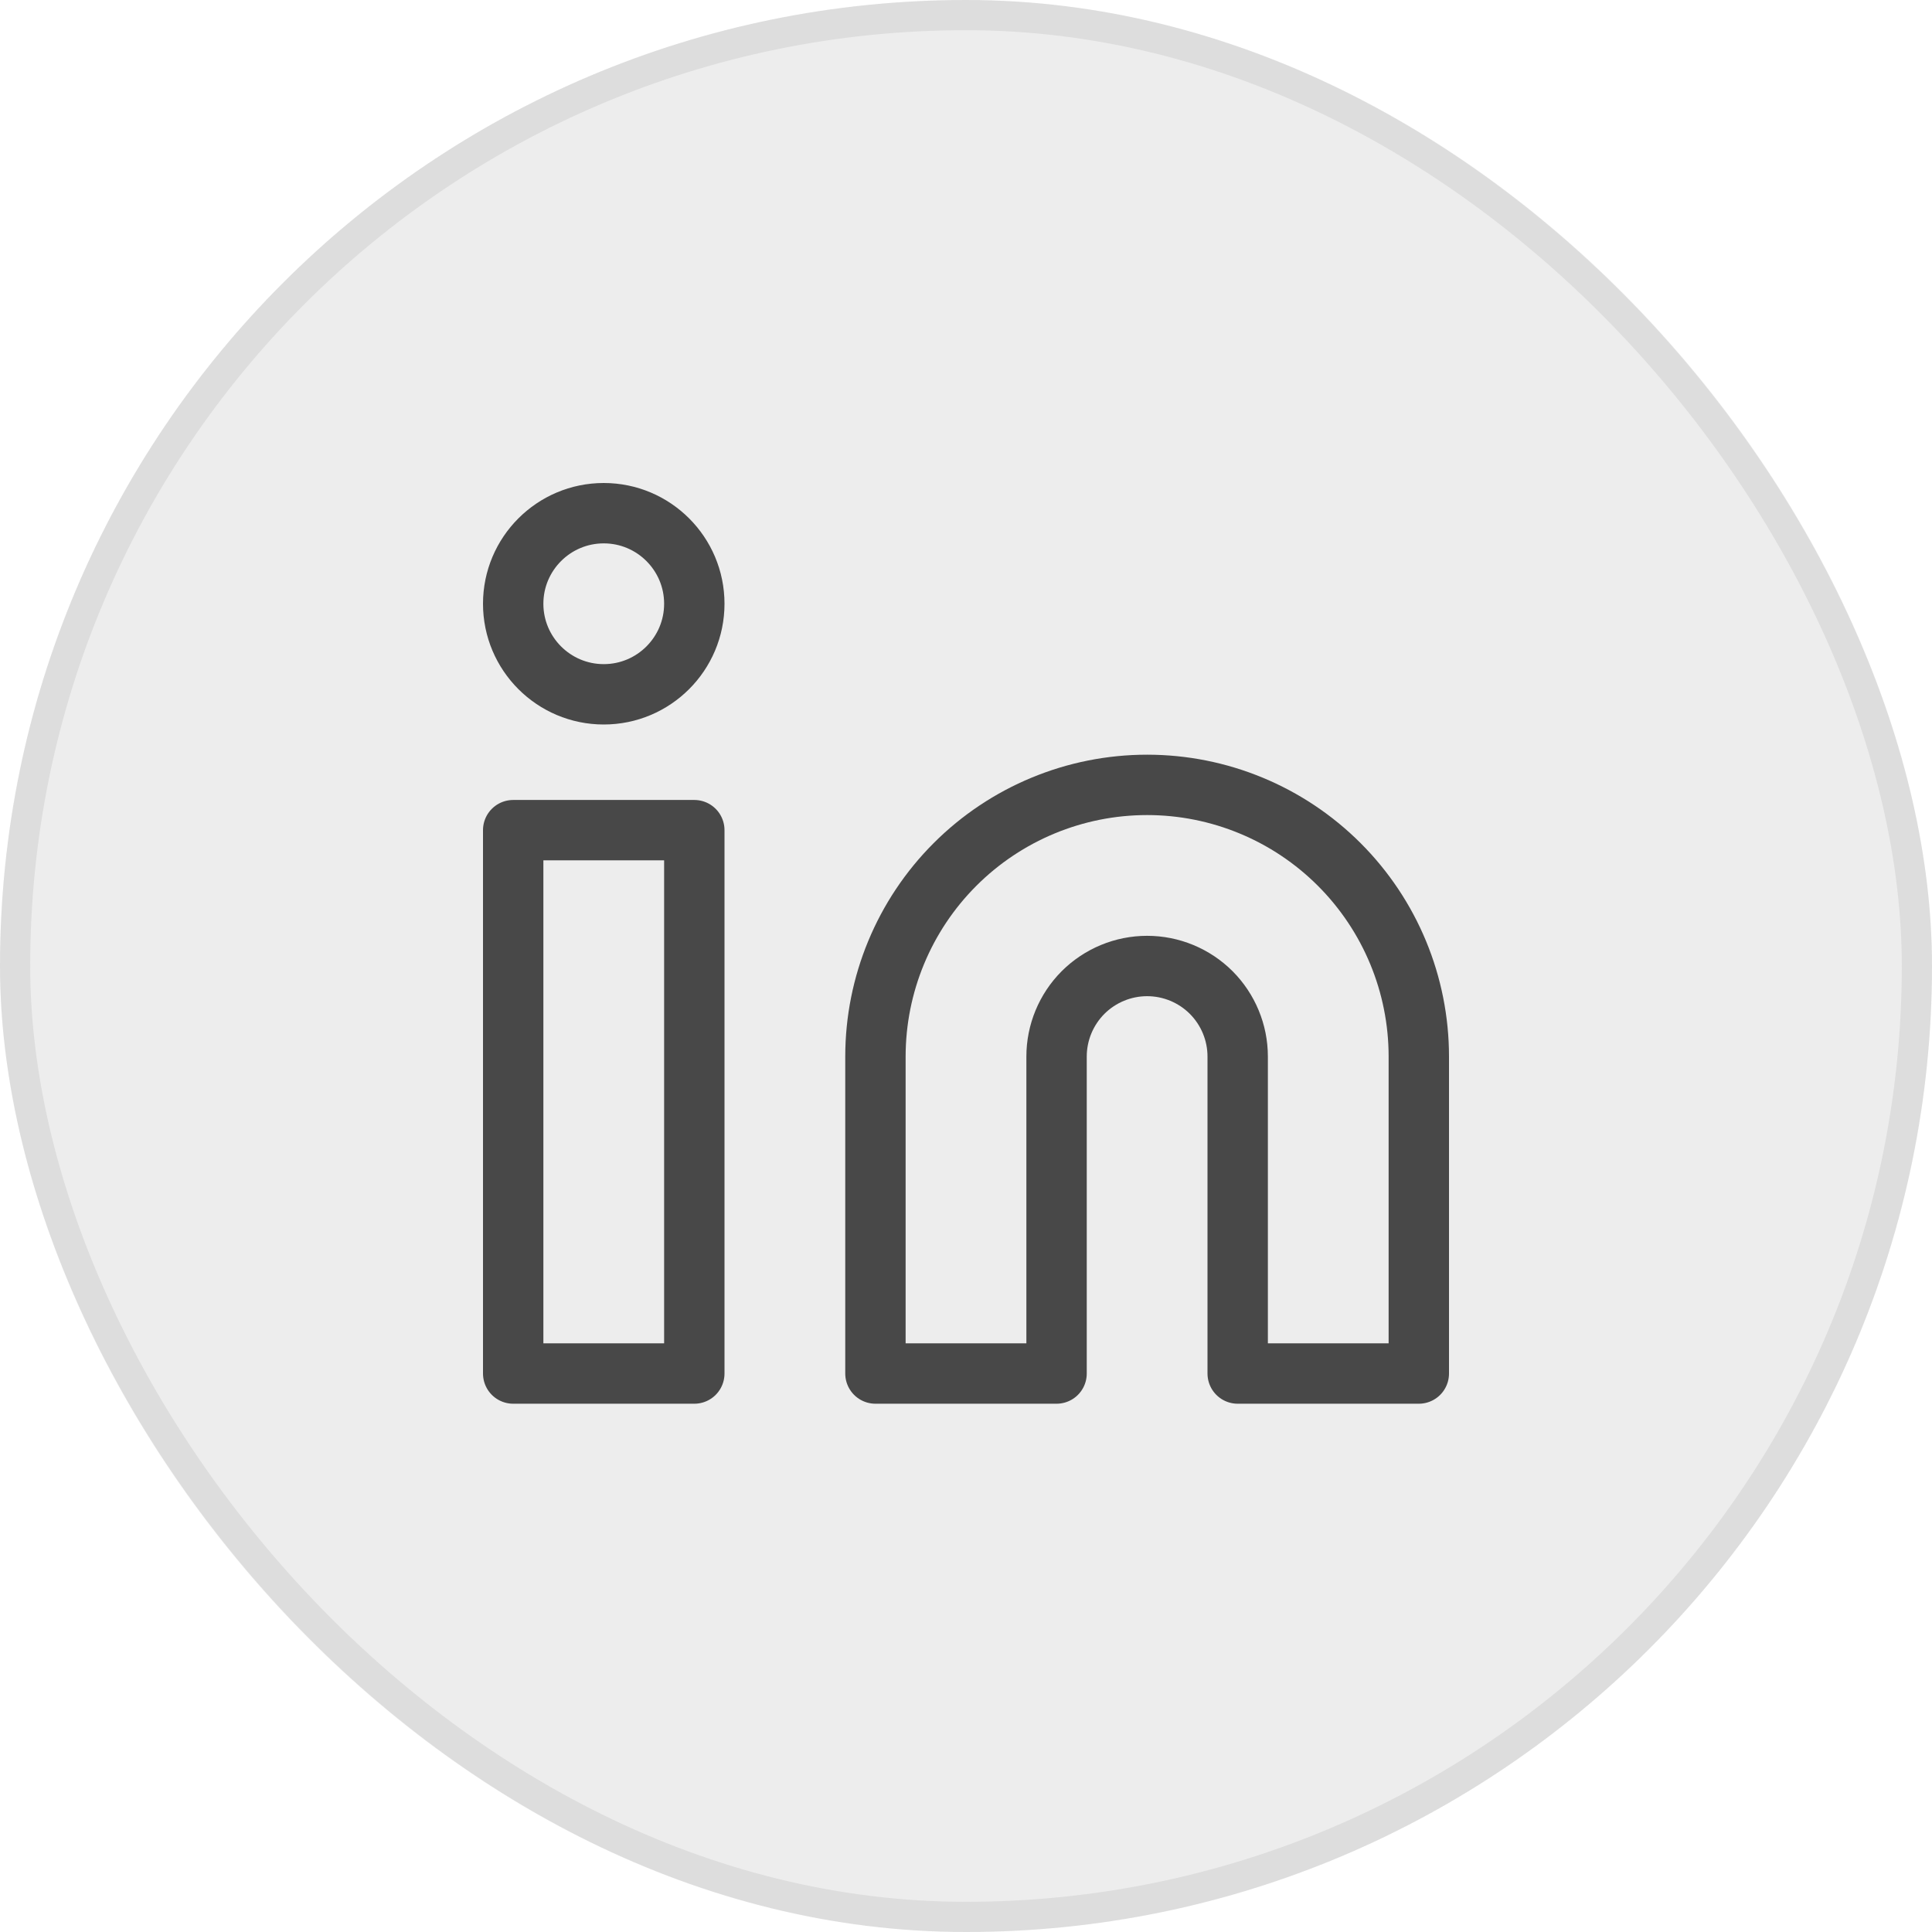<svg width="32" height="32" viewBox="0 0 32 32" fill="none" xmlns="http://www.w3.org/2000/svg">
<rect width="32" height="32" rx="16" fill="#484848" fill-opacity="0.1"/>
<rect x="0.25" y="0.25" width="31.5" height="31.5" rx="15.75" stroke="#484848" stroke-opacity="0.1" stroke-width="0.5"/>
<path d="M19 13C20.194 13 21.338 13.474 22.182 14.318C23.026 15.162 23.5 16.306 23.5 17.5V22.75H20.5V17.5C20.5 17.102 20.342 16.721 20.061 16.439C19.779 16.158 19.398 16 19 16C18.602 16 18.221 16.158 17.939 16.439C17.658 16.721 17.5 17.102 17.5 17.5V22.75H14.5V17.5C14.5 16.306 14.974 15.162 15.818 14.318C16.662 13.474 17.806 13 19 13Z" stroke="#484848" stroke-linecap="round" stroke-linejoin="round"/>
<path d="M11.5 13.75H8.5V22.75H11.5V13.75Z" stroke="#484848" stroke-linecap="round" stroke-linejoin="round"/>
<path d="M10 11.5C10.828 11.5 11.5 10.828 11.5 10C11.5 9.172 10.828 8.5 10 8.5C9.172 8.5 8.5 9.172 8.5 10C8.5 10.828 9.172 11.5 10 11.5Z" stroke="#484848" stroke-linecap="round" stroke-linejoin="round"/>
</svg>
